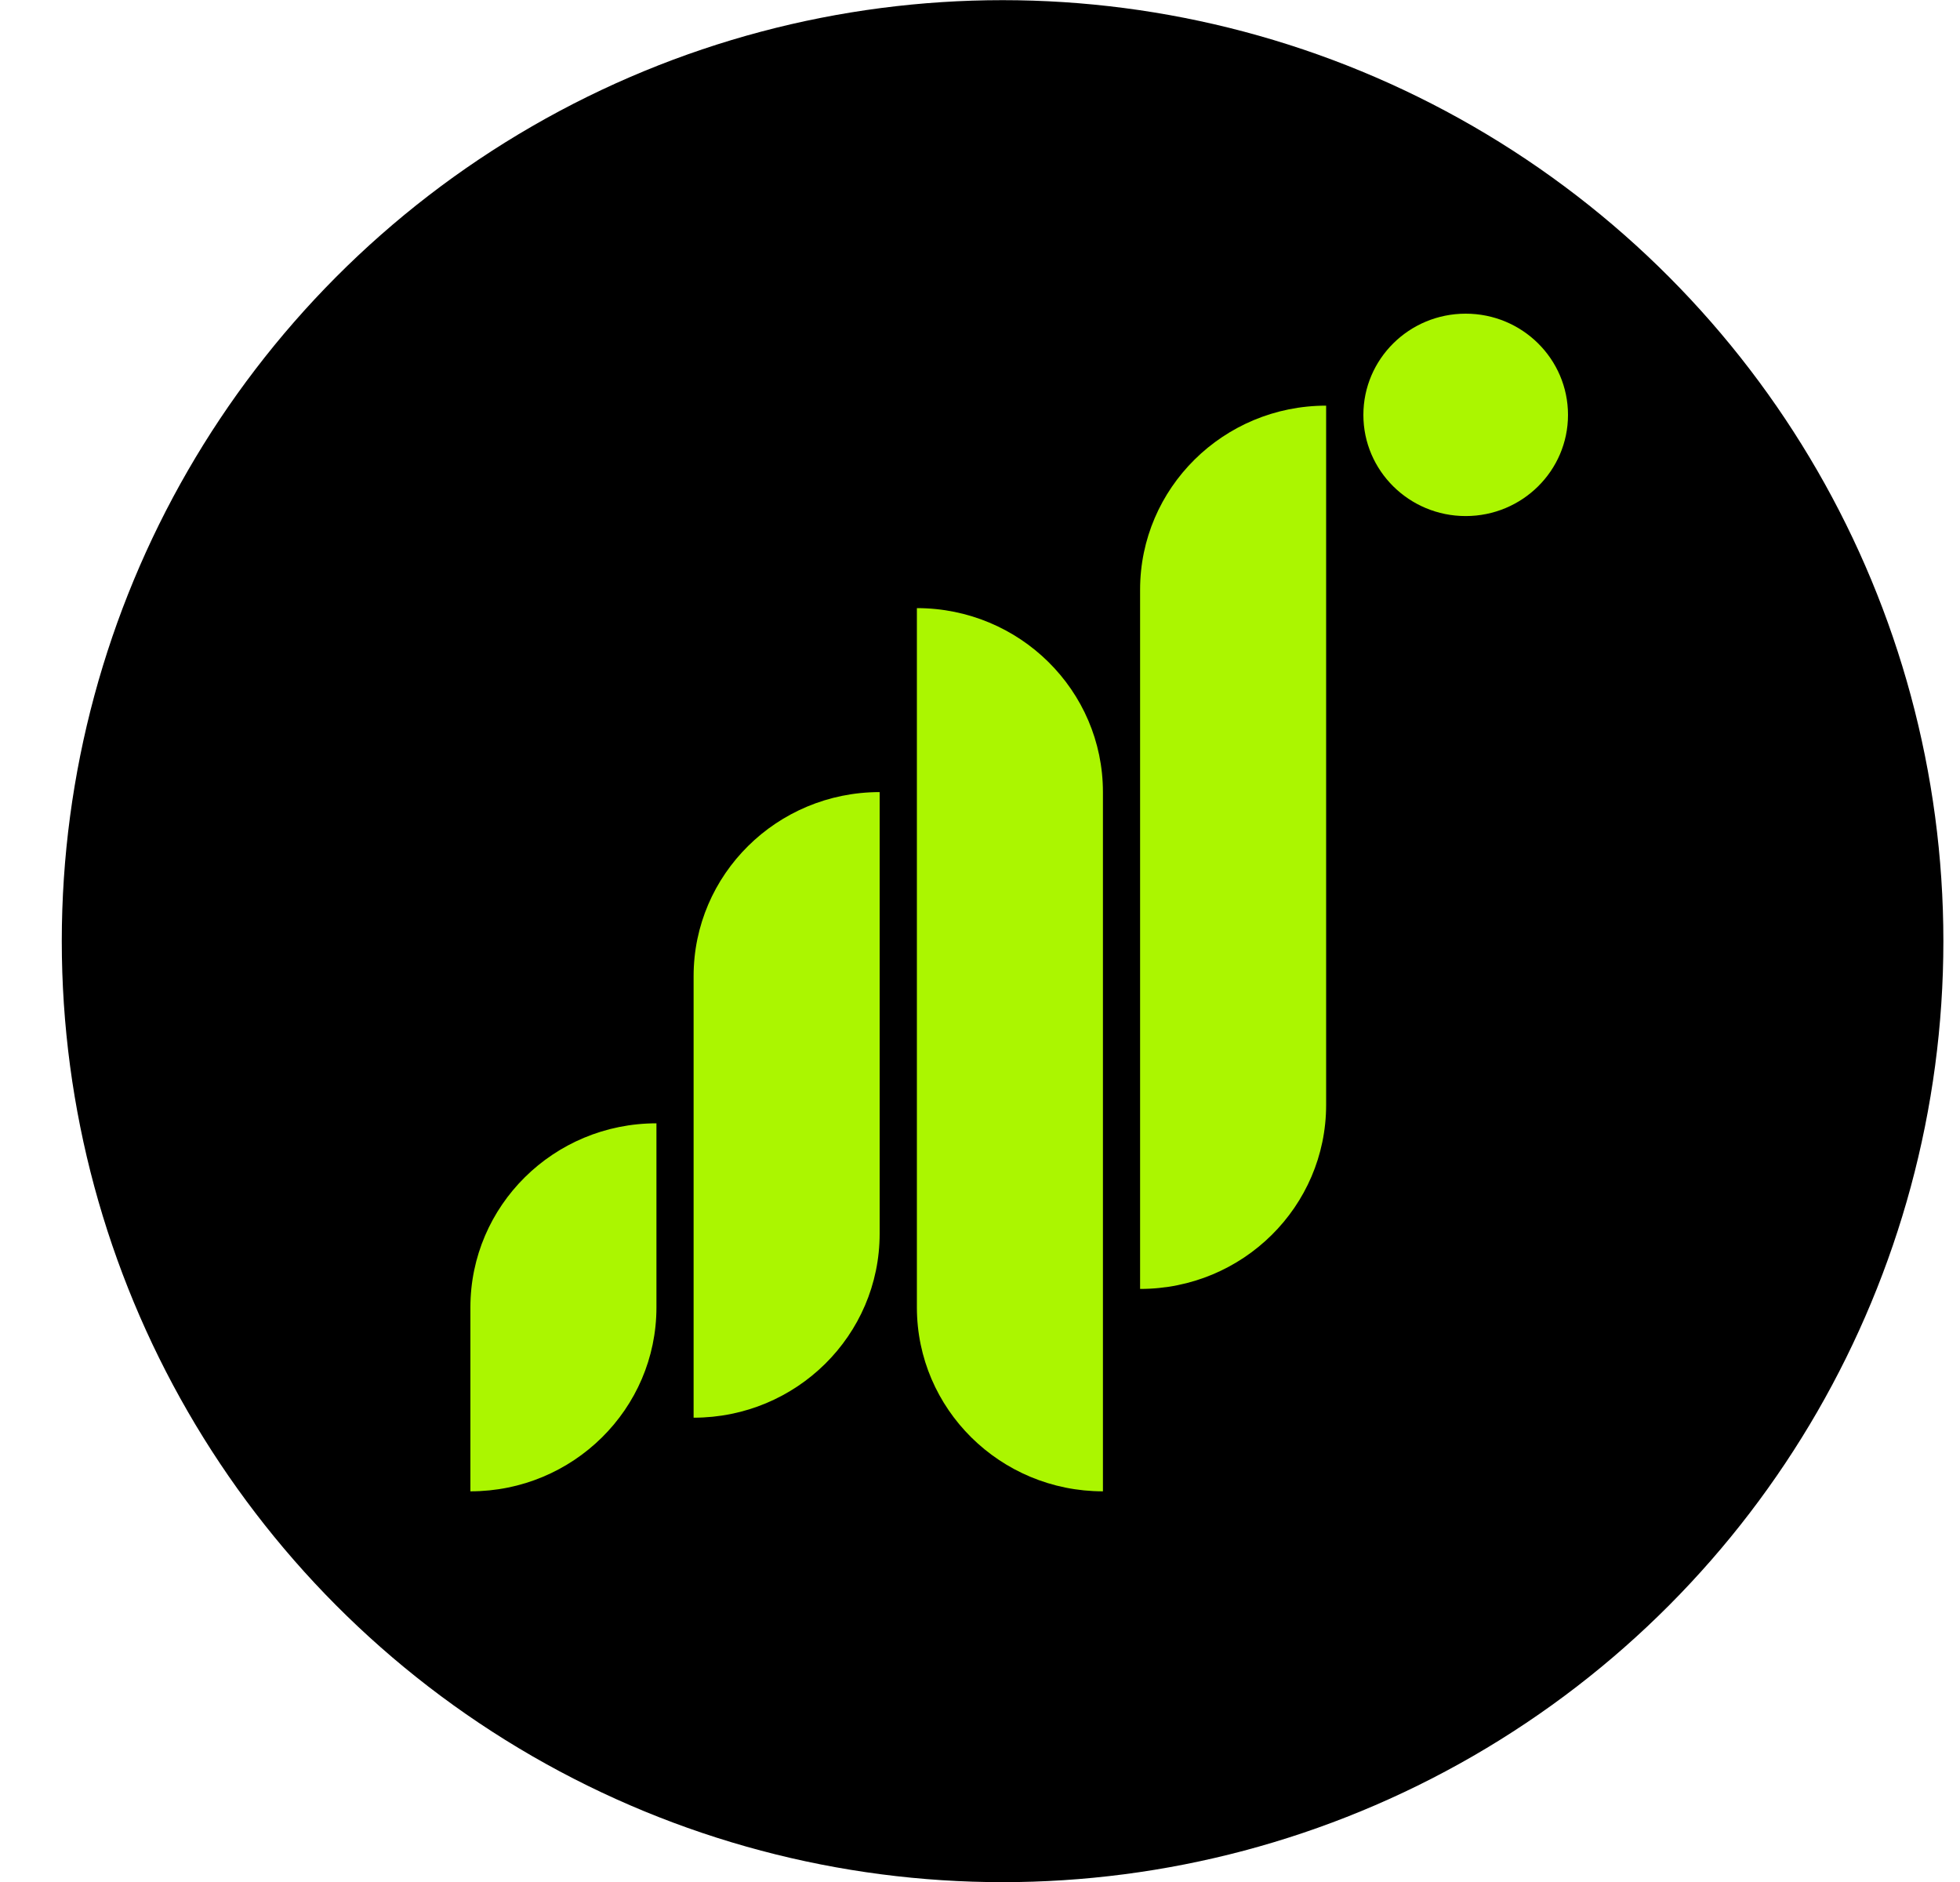<svg width="25" height="24" viewBox="0 0 25 24" fill="none" xmlns="http://www.w3.org/2000/svg">
<circle cx="12.788" cy="12.002" r="12" fill="black"/>
<path fill-rule="evenodd" clip-rule="evenodd" d="M18.695 6.581C19.416 6.581 20 6.003 20 5.291C20 4.578 19.416 4 18.695 4C17.974 4 17.39 4.578 17.39 5.291C17.39 6.003 17.974 6.581 18.695 6.581ZM16.915 5.173C15.605 5.173 14.542 6.224 14.542 7.52V16.437C15.853 16.437 16.915 15.386 16.915 14.09V5.173ZM11.695 7.755C13.005 7.755 14.068 8.805 14.068 10.101V19.018C12.757 19.018 11.695 17.968 11.695 16.672V7.755ZM8.847 12.448C8.847 11.152 9.91 10.101 11.22 10.101V15.733C11.22 17.029 10.158 18.079 8.847 18.079V12.448ZM8.373 14.325C7.062 14.325 6 15.376 6 16.672V19.018C7.31 19.018 8.373 17.968 8.373 16.672V14.325Z" fill="#ABF600"/>
</svg>

